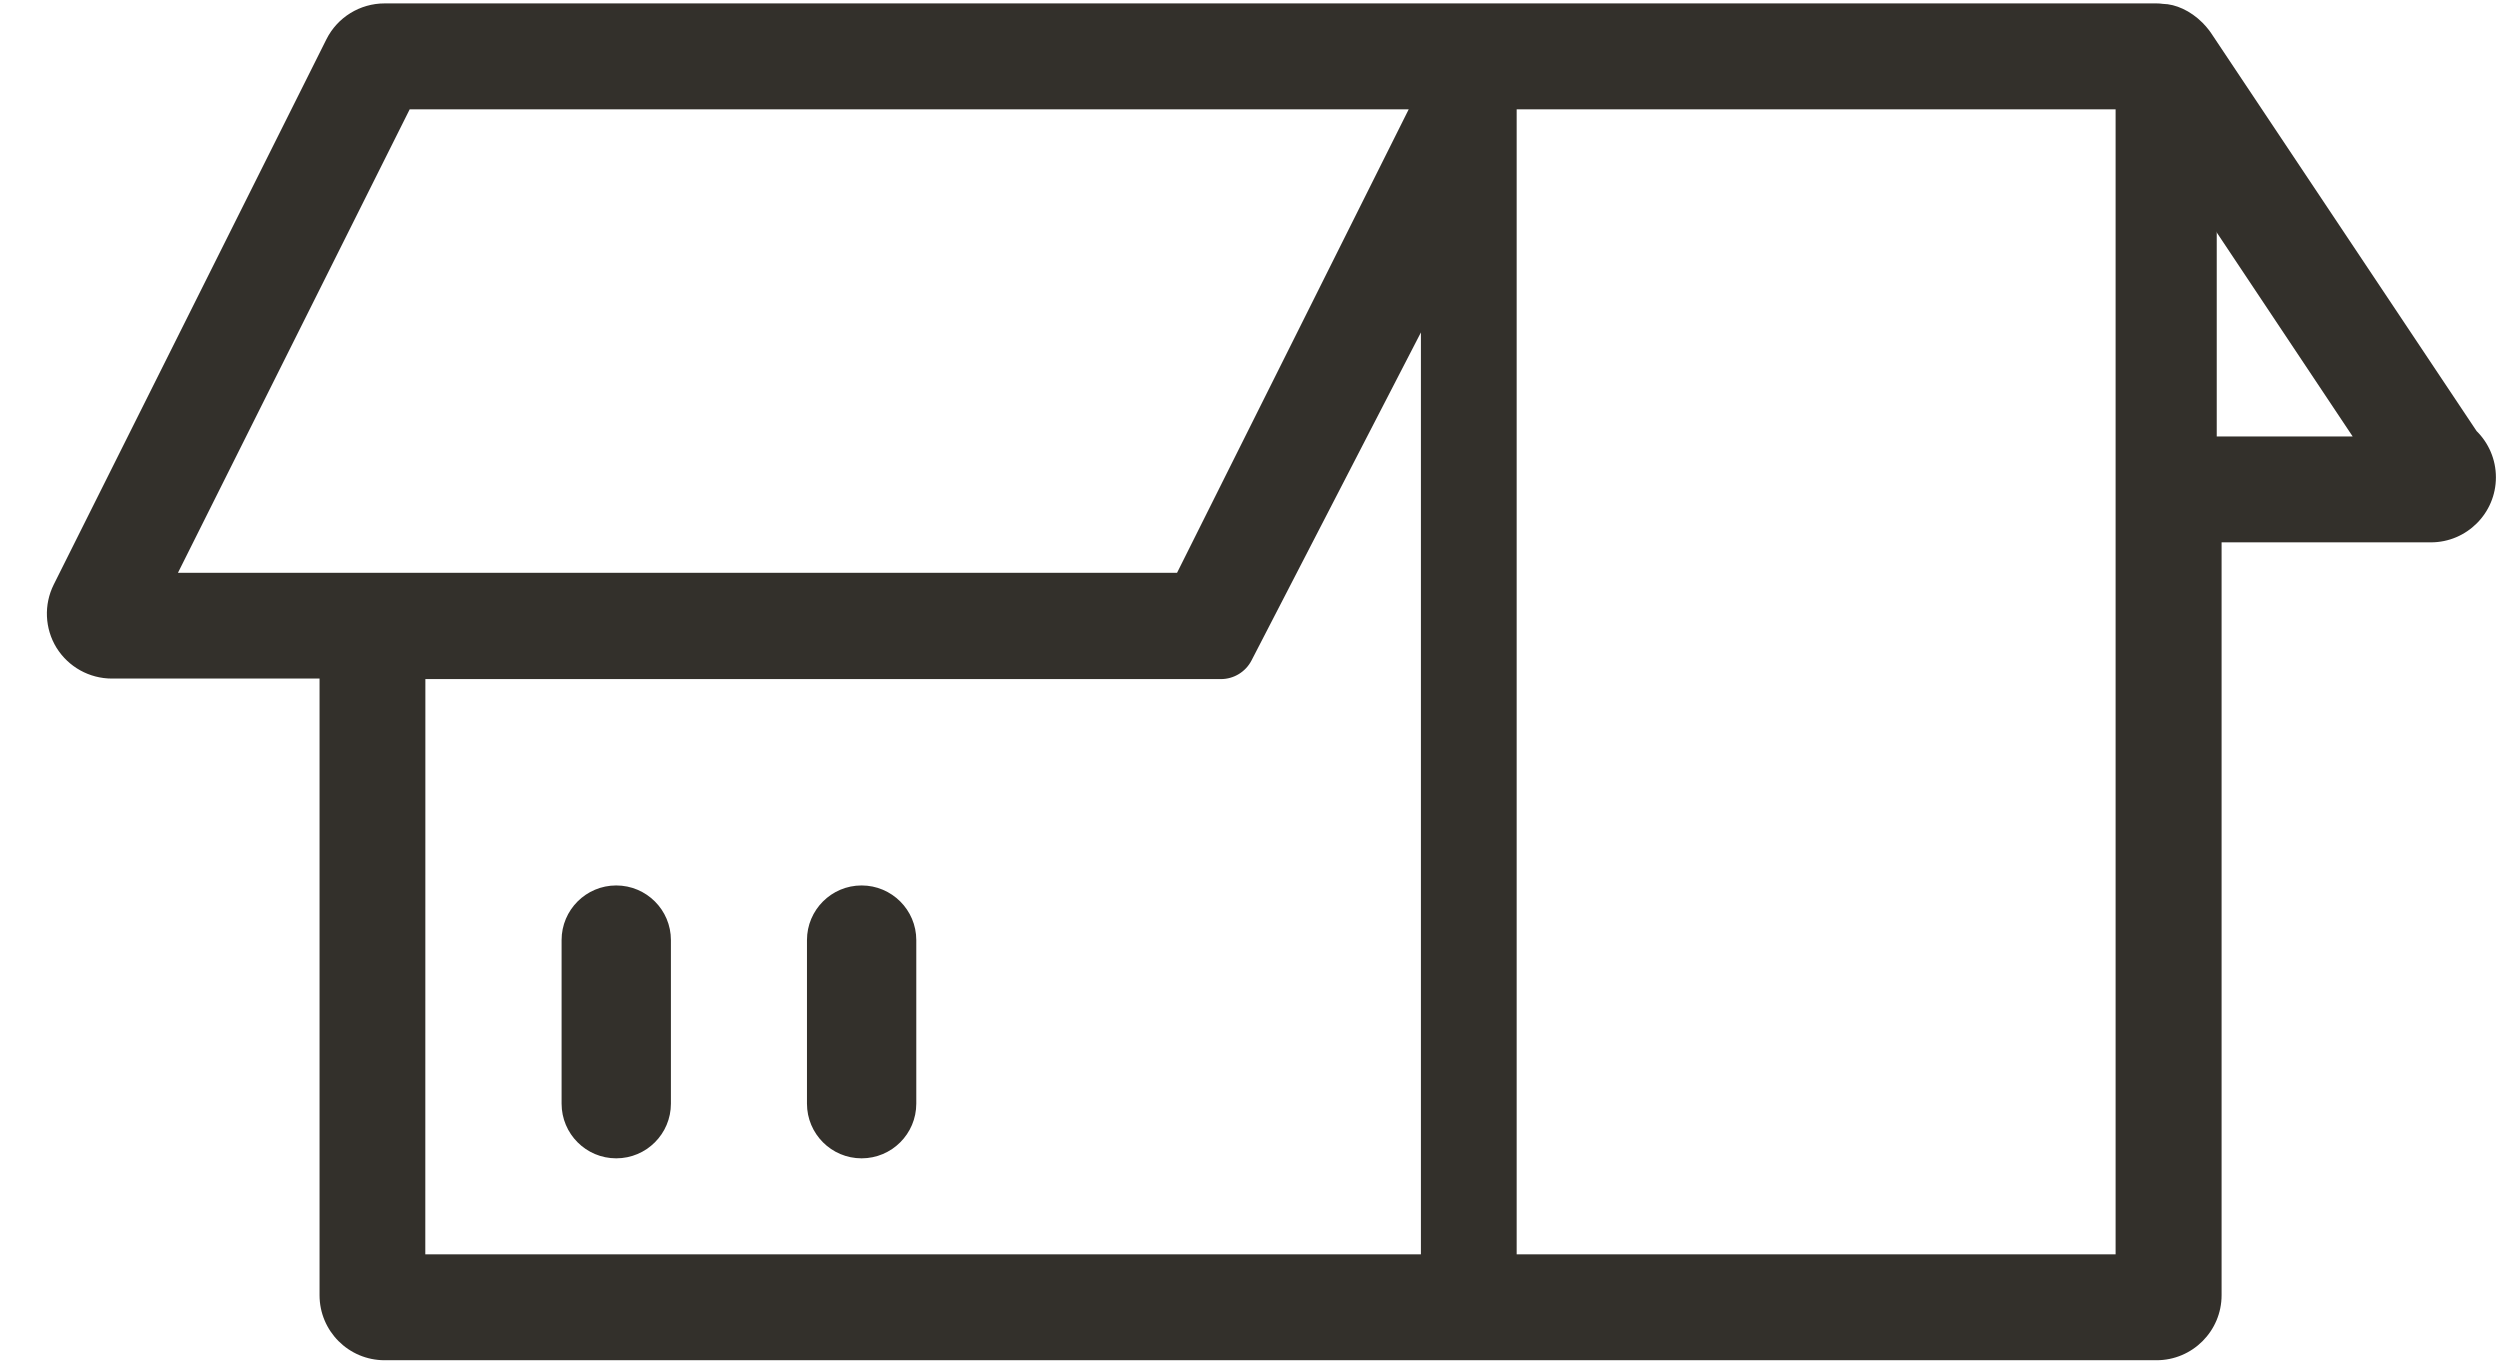<svg width="33" height="18" viewBox="0 0 33 18" fill="none" xmlns="http://www.w3.org/2000/svg">
<path fill-rule="evenodd" clip-rule="evenodd" d="M29.017 0.452L29.018 0.453C29.032 0.464 29.049 0.48 29.065 0.502L29.065 0.503L32.584 5.778C32.722 5.909 32.808 6.095 32.808 6.301C32.808 6.7 32.484 7.023 32.086 7.023C32.083 7.023 32.08 7.023 32.077 7.023L32.076 7.023H29.187V17.097C29.187 17.495 28.863 17.819 28.465 17.819H5.074C4.676 17.819 4.353 17.495 4.353 17.097V8.821H1.475C1.225 8.821 0.993 8.691 0.861 8.48L0.86 8.478C0.73 8.266 0.719 8.001 0.83 7.778L4.429 0.58C4.552 0.336 4.801 0.182 5.074 0.182H28.465C28.547 0.182 28.62 0.204 28.665 0.218M32.088 7.021L32.086 7.022L32.088 7.021ZM29.017 0.452C28.942 0.359 28.845 0.28 28.723 0.233L28.72 0.232C28.705 0.226 28.692 0.223 28.682 0.221C28.676 0.22 28.67 0.219 28.667 0.219M16.353 8.343C16.262 8.525 16.075 8.641 15.871 8.641H5.615L5.614 16.557H18.929V3.19L16.353 8.343ZM5.408 1.443L2.349 7.561H15.537L18.595 1.443H5.408ZM29.006 5.761H31.055L29.006 2.686V5.761ZM27.926 16.557V1.443H20.009V16.557H27.926Z" fill="#33302B"/>
<path d="M8.134 11.688C7.736 11.688 7.413 12.011 7.413 12.409V14.568C7.413 14.967 7.736 15.29 8.134 15.29C8.533 15.29 8.856 14.967 8.856 14.568V12.409C8.856 12.011 8.533 11.688 8.134 11.688Z" fill="#33302B"/>
<path d="M10.652 12.409C10.652 12.011 10.975 11.688 11.373 11.688C11.771 11.688 12.095 12.011 12.095 12.409V14.568C12.095 14.967 11.771 15.29 11.373 15.29C10.975 15.29 10.652 14.967 10.652 14.568V12.409Z" fill="#33302B"/>
<path fill-rule="evenodd" clip-rule="evenodd" d="M4.309 0.518C4.454 0.229 4.751 0.045 5.076 0.045H28.467C28.495 0.045 28.523 0.047 28.549 0.051C28.719 0.054 28.914 0.141 29.073 0.3C29.105 0.333 29.135 0.366 29.161 0.401C29.167 0.409 29.174 0.417 29.179 0.426L29.18 0.427L32.691 5.69C32.848 5.845 32.946 6.062 32.946 6.301C32.946 6.774 32.561 7.159 32.088 7.159H29.325V17.097C29.325 17.57 28.94 17.955 28.467 17.955H5.076C4.602 17.955 4.218 17.57 4.218 17.097V8.957H1.477C1.179 8.957 0.904 8.803 0.747 8.552L0.745 8.549C0.591 8.297 0.577 7.982 0.709 7.717L4.309 0.518ZM18.756 1.43V1.306H5.326L2.129 7.697H15.623L18.756 1.43ZM20.02 1.306H27.996V16.693H20.02V1.306ZM29.261 2.82V5.897H31.312L29.261 2.82ZM18.756 4.388V16.693H5.48L5.48 8.964H16.116C16.286 8.964 16.442 8.869 16.52 8.718L18.756 4.388Z" fill="#33302B"/>
</svg>
